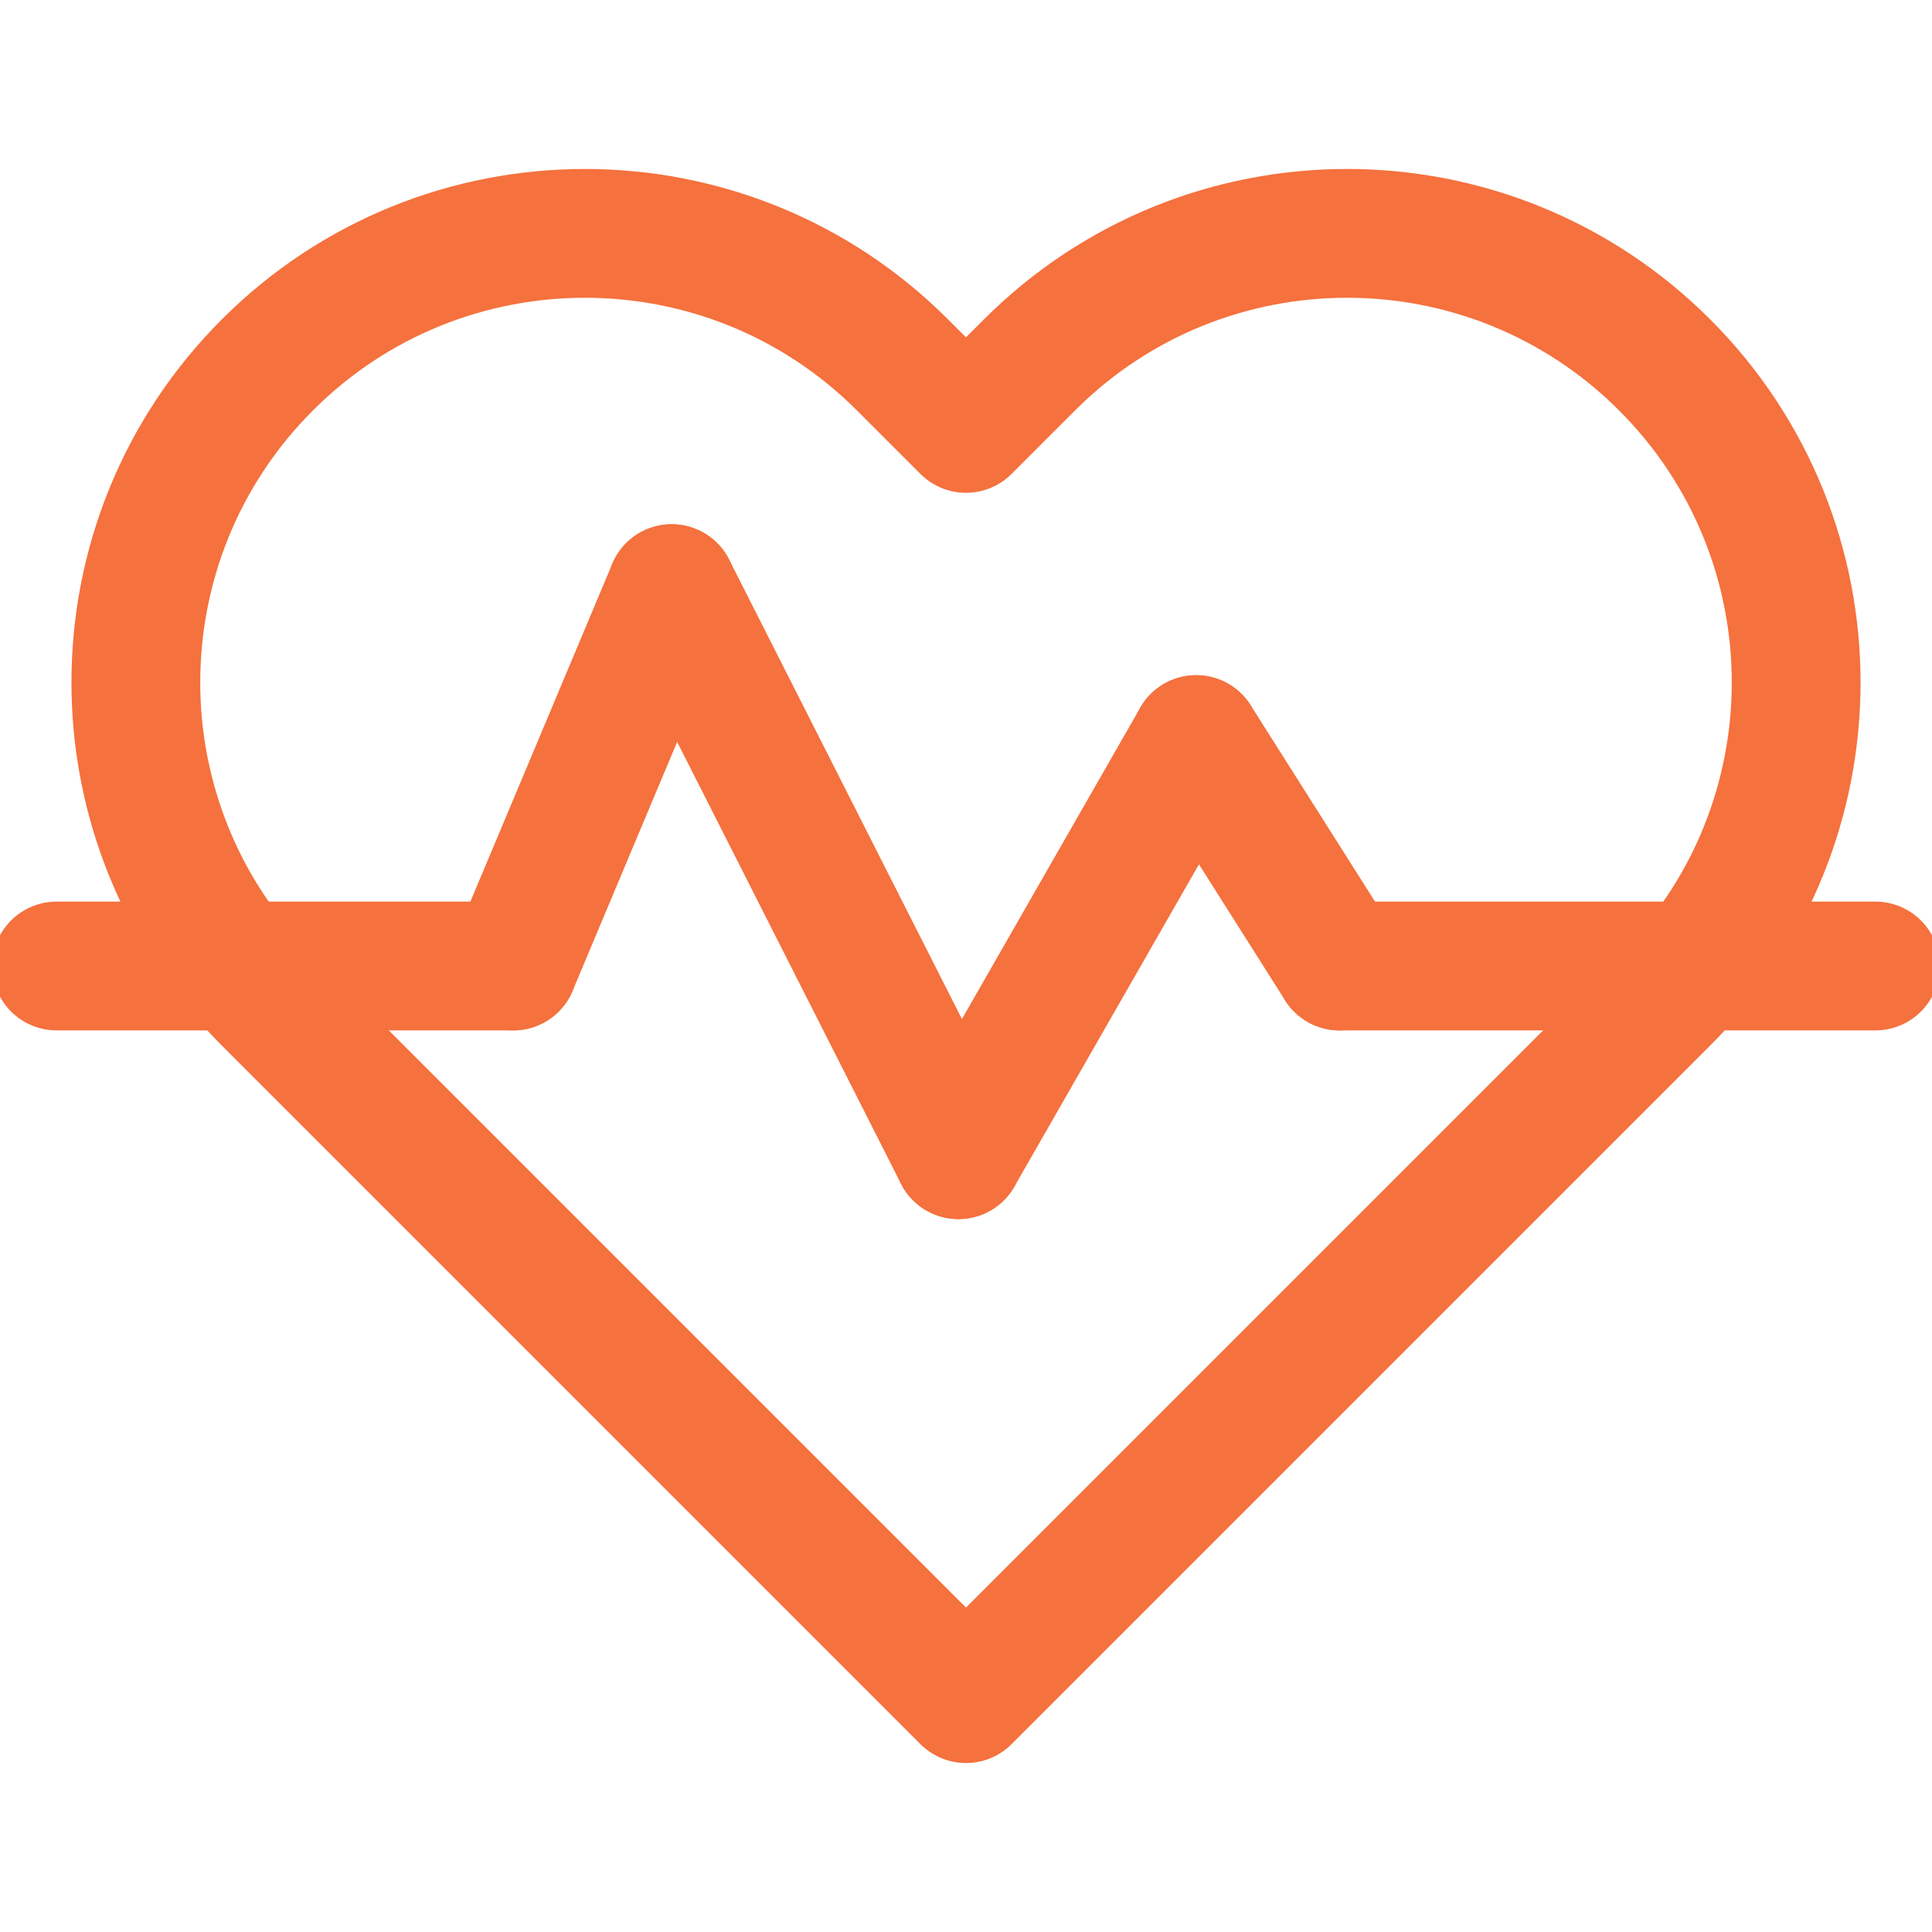 <svg width="600" height="600" viewBox="0 0 600 600" fill="none" xmlns="http://www.w3.org/2000/svg">
<g clip-path="url(#clip0_1_45)">
<path d="M300 133.048L280.276 113.324C225.81 58.858 137.503 58.858 83.037 113.324C28.57 167.789 28.57 256.097 83.037 310.562L300 527.526L516.963 310.562C571.43 256.097 571.43 167.789 516.963 113.324C462.497 58.858 374.19 58.858 319.724 113.324L300 133.048Z" stroke="#f5713e" stroke-width="40" stroke-miterlimit="10" stroke-linecap="round" stroke-linejoin="round"/>
<path d="M416.016 300H582.422" stroke="#f5713e" stroke-width="40" stroke-miterlimit="10" stroke-linecap="round" stroke-linejoin="round"/>
<path d="M17.578 300H159.375" stroke="#f5713e" stroke-width="40" stroke-miterlimit="10" stroke-linecap="round" stroke-linejoin="round"/>
<path d="M159.375 300L208.594 182.813" stroke="#f5713e" stroke-width="40" stroke-miterlimit="10" stroke-linecap="round" stroke-linejoin="round"/>
<path d="M297.656 358.594L208.594 182.812" stroke="#f5713e" stroke-width="40" stroke-miterlimit="10" stroke-linecap="round" stroke-linejoin="round"/>
<path d="M297.656 358.594L371.484 229.688" stroke="#f5713e" stroke-width="40" stroke-miterlimit="10" stroke-linecap="round" stroke-linejoin="round"/>
<path d="M416.016 300L371.484 229.688" stroke="#f5713e" stroke-width="40" stroke-miterlimit="10" stroke-linecap="round" stroke-linejoin="round"/>
</g>
<defs>
<clipPath id="clip0_1_45">
<rect width="600" height="600" fill="white"/>
</clipPath>
</defs>
</svg>
